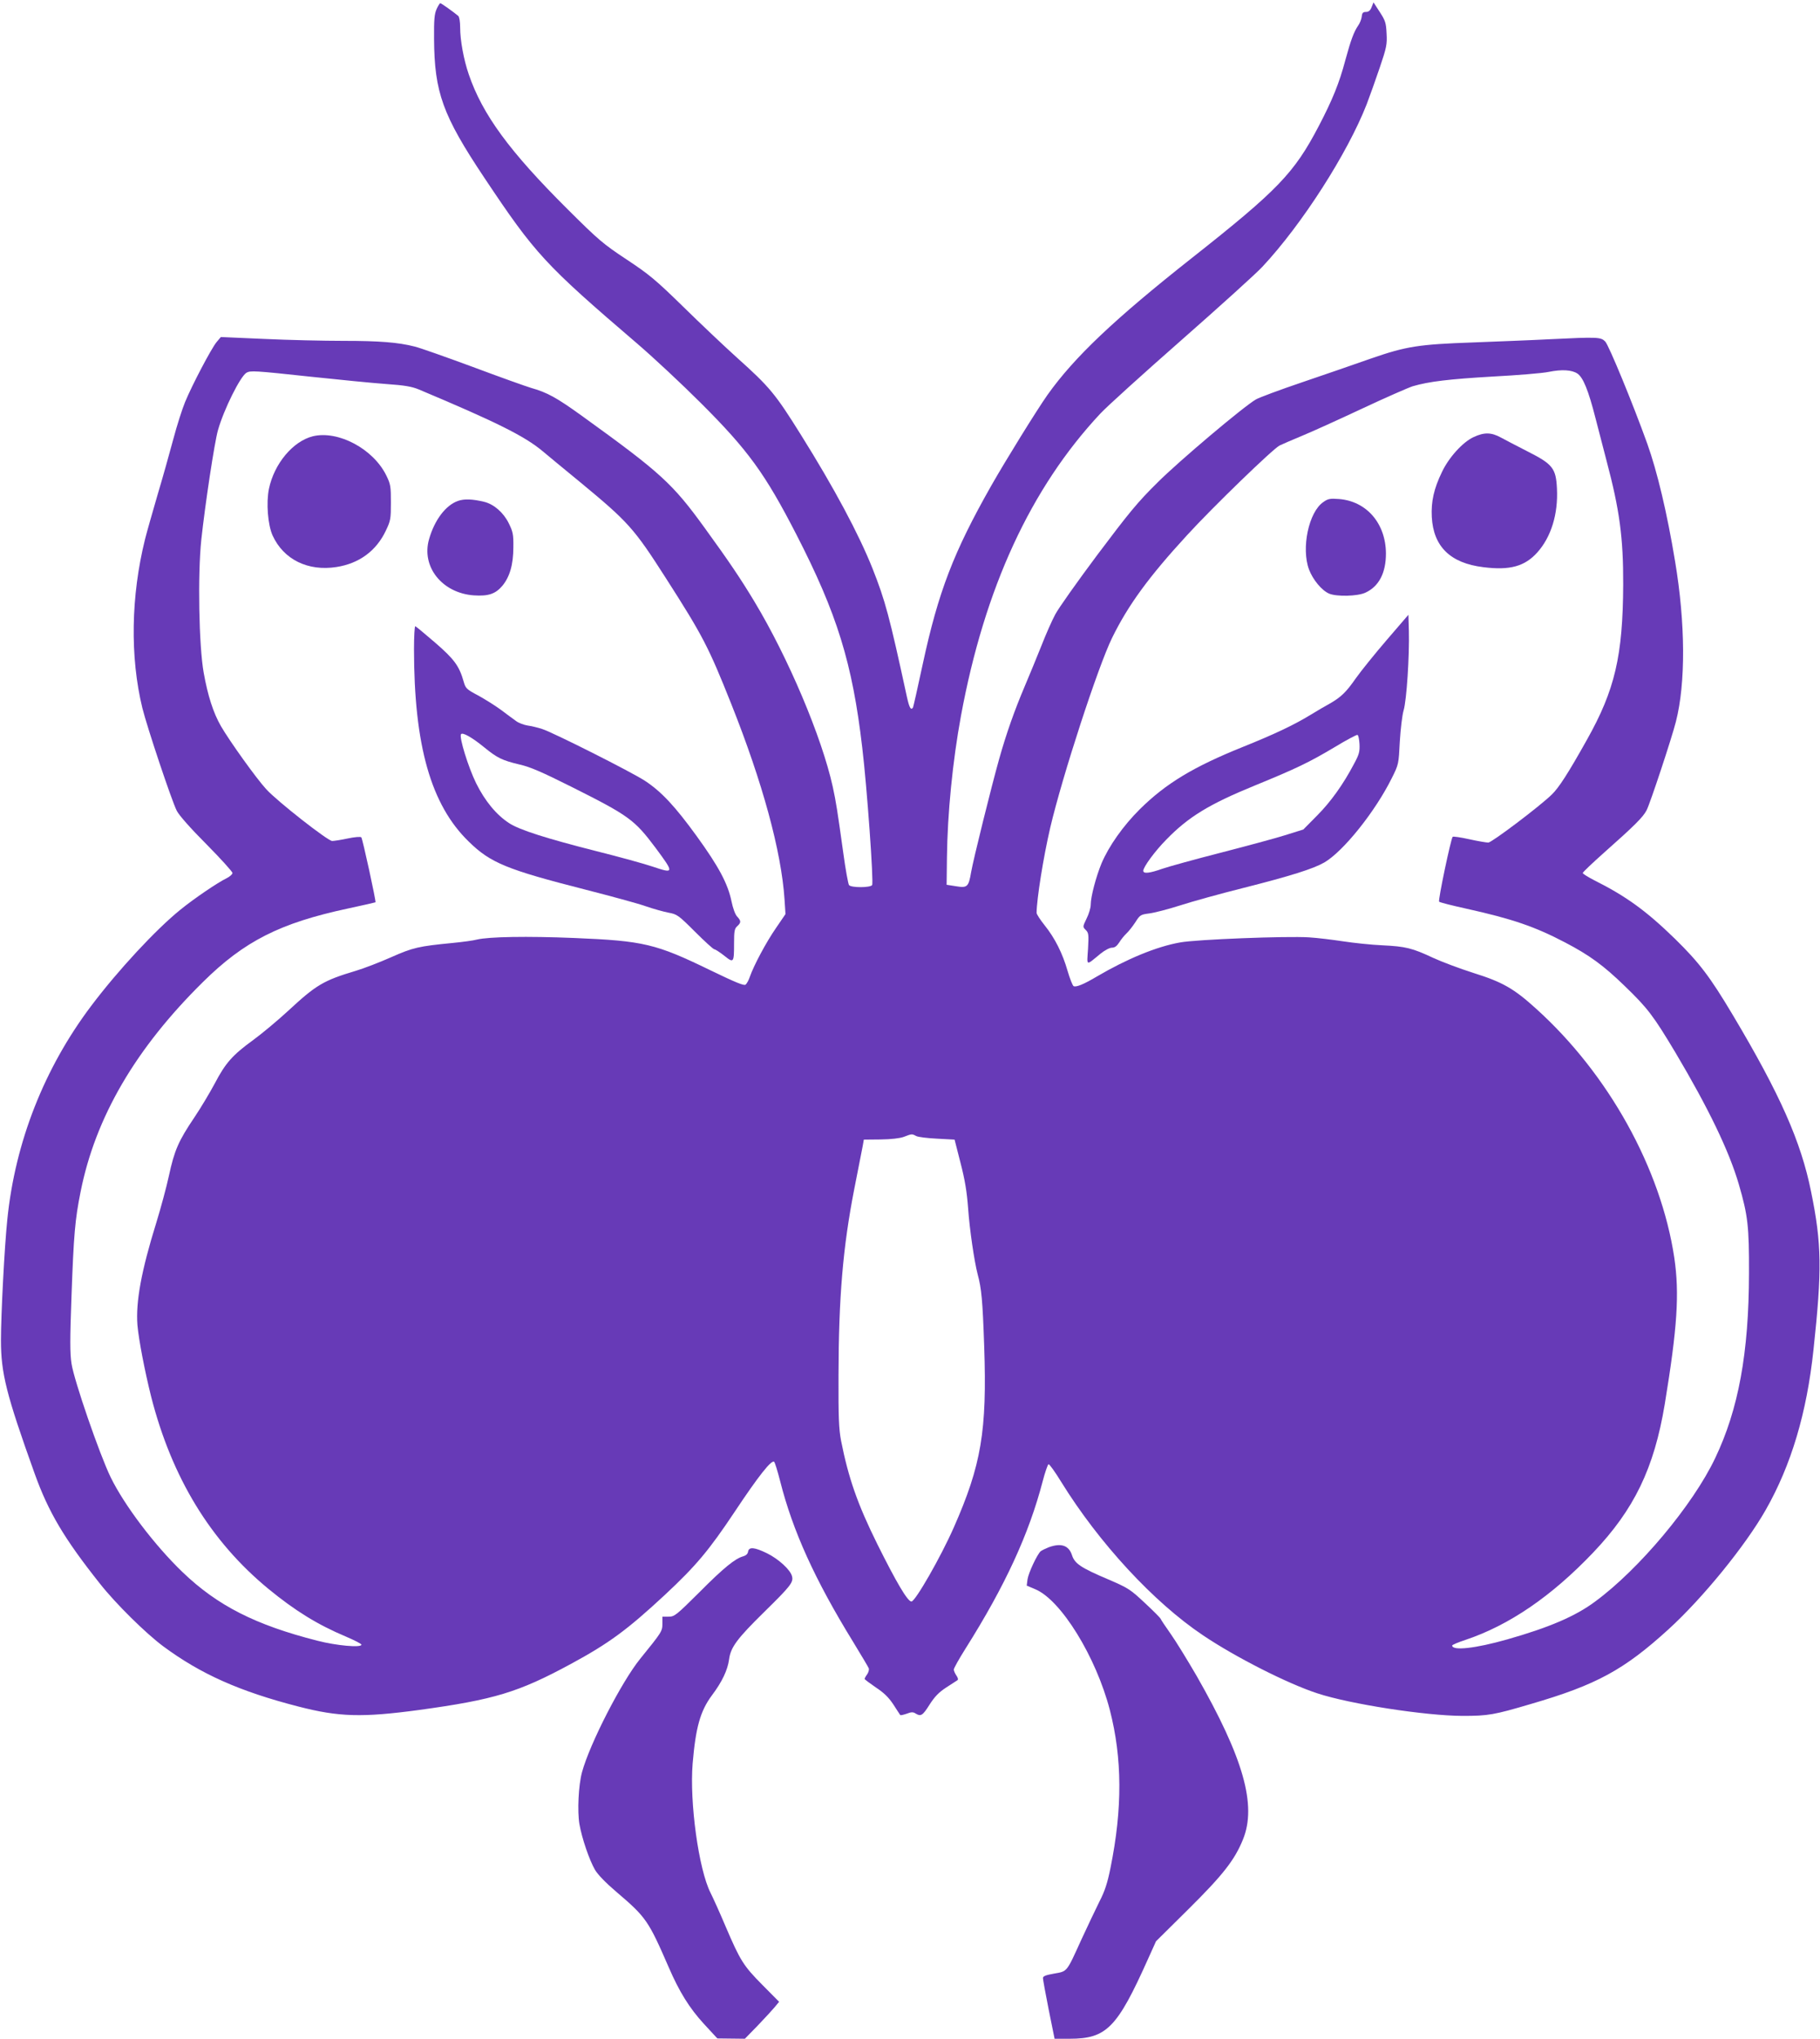 <?xml version="1.0" standalone="no"?>
<!DOCTYPE svg PUBLIC "-//W3C//DTD SVG 20010904//EN"
 "http://www.w3.org/TR/2001/REC-SVG-20010904/DTD/svg10.dtd">
<svg version="1.0" xmlns="http://www.w3.org/2000/svg"
 width="1143pt" height="1280pt" viewBox="0 0 1143 1280"
 preserveAspectRatio="xMidYMid meet">
<g transform="translate(0,1280) scale(0.1,-0.1)"
fill="#673ab7" stroke="none">
<path d="M2742 12743 c-14 -31 -17 -67 -16 -188 2 -334 54 -479 315 -870 321
-481 379 -544 964 -1045 99 -85 277 -251 396 -370 297 -296 404 -444 600 -825
256 -498 352 -807 414 -1338 30 -249 73 -851 62 -864 -13 -17 -131 -17 -145 0
-5 6 -22 98 -36 202 -37 265 -45 318 -66 415 -69 313 -280 811 -492 1163 -86
143 -161 254 -312 462 -202 279 -275 346 -770 703 -161 116 -219 148 -322 177
-33 10 -196 68 -364 131 -168 62 -332 120 -365 128 -105 27 -224 36 -450 36
-121 0 -343 5 -494 12 l-274 12 -27 -32 c-33 -40 -154 -270 -198 -377 -18 -44
-51 -147 -73 -230 -22 -82 -66 -240 -99 -350 -32 -110 -68 -236 -79 -280 -89
-358 -95 -740 -17 -1060 30 -121 184 -582 216 -645 13 -27 87 -111 186 -210
90 -91 164 -173 164 -181 0 -8 -17 -23 -37 -33 -56 -27 -205 -128 -292 -199
-153 -124 -390 -379 -558 -602 -295 -391 -478 -856 -527 -1341 -18 -172 -40
-598 -40 -759 0 -206 33 -339 211 -835 87 -243 186 -410 410 -692 99 -126 289
-313 398 -394 235 -174 479 -283 848 -378 255 -66 401 -70 758 -22 474 65 625
111 954 289 240 130 354 214 592 435 195 182 276 279 438 522 147 221 231 328
247 312 5 -5 22 -60 38 -123 79 -311 217 -616 457 -1006 51 -84 96 -159 99
-167 3 -8 -1 -25 -10 -38 -9 -12 -16 -25 -16 -29 0 -3 32 -27 70 -53 53 -35
81 -63 111 -108 22 -34 41 -64 43 -66 3 -2 21 2 41 9 28 11 40 11 55 1 33 -20
44 -14 88 56 32 50 58 77 104 107 34 22 66 43 71 46 6 4 3 16 -7 30 -9 13 -16
30 -16 37 0 8 33 67 74 132 249 395 398 719 484 1049 15 58 32 106 37 108 6 1
41 -48 79 -110 238 -385 582 -757 891 -964 205 -138 531 -303 717 -364 206
-68 679 -141 913 -142 161 0 197 6 430 75 412 120 584 214 864 469 215 196
482 524 610 749 160 281 258 609 300 1005 54 502 52 665 -15 993 -63 314 -195
612 -492 1110 -143 240 -211 329 -363 478 -180 175 -306 267 -510 369 -38 20
-69 39 -69 44 0 5 60 62 133 127 193 171 246 224 268 267 22 42 158 453 184
556 62 242 60 617 -5 1006 -50 303 -112 564 -175 740 -91 253 -242 619 -264
641 -28 28 -45 29 -352 14 -112 -6 -328 -14 -479 -20 -340 -12 -418 -24 -640
-101 -96 -34 -291 -101 -432 -149 -142 -48 -273 -97 -291 -108 -80 -47 -484
-388 -618 -522 -125 -123 -180 -191 -377 -453 -127 -170 -246 -338 -265 -375
-20 -37 -59 -125 -87 -197 -28 -71 -76 -186 -105 -255 -64 -151 -115 -295
-160 -455 -50 -178 -162 -630 -176 -710 -16 -94 -24 -101 -96 -89 l-58 9 2
170 c3 276 36 608 88 890 148 802 438 1431 876 1899 41 44 270 251 509 461
239 210 468 417 508 460 249 266 535 713 655 1020 19 50 56 153 82 230 43 127
47 146 43 215 -3 67 -8 81 -43 135 l-39 60 -12 -30 c-8 -21 -19 -30 -35 -30
-19 0 -25 -6 -27 -30 -2 -16 -12 -41 -22 -55 -27 -39 -46 -90 -81 -218 -38
-144 -81 -249 -166 -412 -155 -297 -257 -403 -798 -830 -485 -383 -738 -622
-907 -860 -68 -97 -259 -405 -353 -570 -236 -416 -332 -665 -430 -1120 -31
-145 -59 -268 -61 -272 -13 -20 -23 -2 -38 65 -111 512 -136 604 -216 807 -87
218 -241 506 -450 840 -161 258 -196 300 -400 483 -80 72 -233 217 -340 322
-173 169 -213 202 -355 296 -148 98 -176 122 -370 315 -365 363 -535 595 -621
847 -32 93 -54 215 -54 293 0 38 -5 67 -12 74 -31 26 -107 80 -113 80 -3 0
-14 -17 -23 -37z m7164 -2288 c36 -24 69 -103 115 -284 22 -86 53 -205 69
-266 81 -305 105 -481 104 -775 -2 -448 -52 -662 -228 -975 -118 -211 -177
-302 -221 -344 -77 -75 -377 -301 -398 -301 -12 0 -66 9 -120 21 -54 12 -101
19 -104 15 -11 -11 -93 -400 -85 -407 4 -5 81 -24 171 -44 289 -64 431 -113
620 -212 153 -80 241 -144 374 -273 145 -140 180 -186 320 -420 206 -347 336
-616 397 -825 57 -196 65 -264 64 -560 -1 -499 -66 -854 -213 -1161 -140 -294
-478 -697 -753 -899 -123 -92 -289 -163 -553 -238 -197 -56 -345 -73 -345 -38
0 4 37 20 83 35 275 92 541 274 802 548 258 271 383 529 450 932 79 481 93
694 60 919 -84 560 -413 1154 -869 1565 -138 125 -209 166 -391 223 -88 28
-202 71 -254 95 -132 62 -174 72 -319 79 -70 3 -181 15 -247 25 -66 10 -163
22 -215 25 -138 9 -708 -13 -809 -32 -148 -26 -335 -104 -521 -213 -84 -50
-133 -70 -148 -61 -6 4 -23 46 -37 94 -32 112 -80 207 -144 287 -28 35 -51 70
-51 79 1 88 42 347 86 536 76 323 299 1008 388 1190 101 206 231 384 471 645
160 175 538 541 581 563 16 8 79 35 139 60 61 25 231 102 378 171 147 69 291
132 319 141 102 30 229 45 504 61 153 8 311 21 349 29 84 17 146 13 181 -10z
m-7956 -20 c179 -19 392 -40 475 -46 117 -8 161 -16 205 -34 483 -203 663
-292 777 -387 28 -24 134 -111 235 -194 305 -252 339 -290 540 -604 232 -362
268 -432 411 -791 196 -492 314 -924 334 -1226 l6 -92 -60 -88 c-61 -88 -139
-234 -164 -306 -7 -21 -19 -43 -27 -49 -9 -8 -63 14 -220 90 -344 167 -419
185 -857 203 -292 12 -536 8 -610 -10 -22 -6 -89 -15 -150 -21 -217 -21 -251
-29 -389 -90 -72 -32 -171 -70 -221 -85 -204 -61 -249 -88 -426 -252 -64 -59
-162 -141 -218 -182 -131 -95 -175 -145 -242 -273 -30 -56 -87 -152 -128 -213
-100 -148 -126 -208 -160 -366 -16 -74 -52 -206 -79 -294 -95 -305 -130 -499
-119 -644 8 -92 46 -289 86 -449 130 -509 373 -908 736 -1207 168 -138 309
-225 487 -300 54 -23 99 -46 98 -51 -1 -20 -157 -6 -277 25 -389 99 -627 220
-846 430 -176 169 -366 420 -452 596 -70 144 -230 608 -246 714 -10 65 -10
151 0 424 14 386 22 480 57 654 93 468 345 900 769 1318 259 256 484 370 910
461 94 20 171 38 173 39 5 4 -81 399 -89 408 -4 5 -42 2 -84 -7 -42 -9 -87
-16 -99 -16 -27 0 -345 249 -414 325 -62 67 -230 302 -284 395 -49 85 -83 192
-109 337 -30 169 -38 613 -15 833 24 223 83 614 105 690 37 130 140 337 179
360 25 14 50 13 402 -25z m3803 -4767 c12 -7 72 -14 132 -17 l110 -6 37 -145
c28 -108 40 -181 48 -286 9 -132 39 -335 60 -415 24 -89 31 -161 41 -453 18
-530 -18 -744 -191 -1136 -82 -186 -242 -465 -266 -465 -24 0 -95 121 -214
360 -125 252 -182 417 -228 650 -14 75 -17 144 -16 410 1 492 28 807 99 1170
25 127 49 248 53 270 l7 40 105 1 c67 1 119 7 145 16 52 20 52 20 78 6z"/>
<path d="M9255 10056 c-68 -31 -156 -128 -199 -219 -51 -105 -69 -186 -64
-283 10 -186 117 -290 324 -315 167 -21 260 5 339 93 86 96 131 240 123 400
-6 128 -27 154 -183 233 -66 34 -142 73 -169 88 -60 33 -105 34 -171 3z"/>
<path d="M8311 9648 c-92 -62 -140 -290 -90 -424 25 -65 80 -131 126 -151 48
-20 179 -17 228 6 85 39 129 124 129 246 -1 189 -122 329 -296 342 -54 4 -68
2 -97 -19z"/>
<path d="M8709 8782 c-74 -86 -161 -194 -193 -239 -62 -89 -93 -119 -164 -160
-26 -14 -79 -45 -118 -69 -108 -66 -231 -124 -430 -204 -310 -125 -482 -229
-645 -390 -105 -104 -195 -232 -241 -340 -35 -85 -68 -210 -68 -260 0 -20 -12
-59 -26 -87 -25 -52 -25 -52 -5 -72 18 -18 19 -29 14 -118 -7 -111 -16 -108
78 -31 27 22 58 38 72 38 18 0 31 10 46 33 11 18 31 43 46 57 14 13 39 45 56
71 28 44 32 47 86 54 32 4 118 26 193 50 74 24 254 74 398 110 300 76 439 120
509 160 120 70 320 320 424 530 43 86 43 88 50 228 5 81 15 166 24 197 19 63
37 343 33 499 l-3 101 -136 -158z m-171 -654 c2 -47 -2 -64 -34 -123 -67 -128
-147 -240 -233 -326 l-86 -87 -115 -36 c-64 -20 -246 -69 -405 -110 -160 -41
-323 -86 -364 -100 -82 -29 -121 -33 -121 -13 0 23 72 122 144 195 140 144
270 223 556 340 264 108 342 146 500 240 74 45 140 80 145 78 6 -1 11 -27 13
-58z"/>
<path d="M1965 10061 c-125 -31 -243 -172 -276 -330 -18 -88 -7 -227 23 -293
69 -151 222 -226 401 -198 142 22 250 101 310 228 30 63 32 74 32 177 0 101
-2 115 -29 170 -82 167 -302 284 -461 246z"/>
<path d="M2876 9655 c-77 -27 -147 -120 -181 -239 -51 -174 82 -340 281 -354
91 -6 135 9 178 59 47 56 70 134 70 244 1 81 -3 97 -29 150 -33 67 -93 119
-153 134 -73 18 -127 20 -166 6z"/>
<path d="M2600 8727 c0 -607 106 -981 345 -1212 136 -133 240 -175 730 -300
160 -41 330 -87 378 -104 49 -17 114 -35 145 -41 54 -10 62 -15 167 -120 61
-61 115 -110 121 -110 6 0 34 -18 62 -40 60 -48 62 -46 62 79 0 75 3 91 20
106 25 23 25 33 -1 61 -12 13 -26 51 -35 95 -23 111 -80 218 -219 410 -135
186 -221 279 -325 347 -82 54 -578 304 -645 325 -27 9 -69 19 -92 22 -24 4
-56 16 -72 28 -17 12 -60 44 -96 71 -37 27 -101 67 -143 90 -72 38 -78 44 -90
86 -28 99 -59 141 -179 245 -64 55 -120 102 -125 103 -4 2 -8 -62 -8 -141z
m441 -619 c82 -67 113 -82 222 -108 67 -15 140 -47 324 -139 365 -183 397
-207 530 -384 118 -159 118 -164 -18 -118 -50 17 -209 61 -353 97 -312 79
-482 133 -547 175 -81 52 -153 139 -209 252 -49 100 -107 287 -95 307 9 15 70
-20 146 -82z"/>
<path d="M6587 3086 c-20 -8 -43 -19 -51 -25 -22 -19 -77 -136 -83 -177 l-5
-39 54 -23 c161 -67 381 -423 468 -758 78 -302 80 -618 4 -992 -19 -94 -35
-144 -69 -210 -24 -48 -75 -156 -114 -240 -94 -207 -87 -198 -171 -213 -52 -9
-70 -16 -70 -28 0 -9 16 -98 36 -198 l37 -183 95 0 c231 0 298 68 491 499 l51
113 204 202 c215 213 290 308 342 437 88 215 3 513 -292 1029 -56 96 -128 214
-162 262 -34 48 -62 90 -63 95 -1 4 -45 49 -98 98 -92 86 -103 94 -231 149
-172 73 -211 99 -228 153 -20 60 -67 77 -145 49z"/>
<path d="M4698 3058 c-2 -14 -13 -24 -30 -29 -50 -13 -124 -73 -276 -226 -146
-145 -156 -153 -193 -153 l-39 0 0 -43 c0 -49 -3 -53 -139 -221 -117 -144
-317 -533 -366 -713 -22 -81 -30 -245 -16 -326 15 -87 62 -225 98 -287 18 -30
67 -81 133 -137 189 -161 202 -181 330 -475 66 -153 130 -256 221 -355 l84
-91 86 -1 87 -1 80 82 c44 46 92 98 107 116 l28 34 -105 106 c-119 120 -139
152 -231 367 -35 83 -78 178 -95 212 -74 146 -132 567 -112 811 19 226 48 330
121 428 64 85 99 159 108 227 10 75 50 129 221 297 166 163 184 186 174 224
-10 40 -84 108 -157 144 -78 38 -114 42 -119 10z"/>
</g>
</svg>
